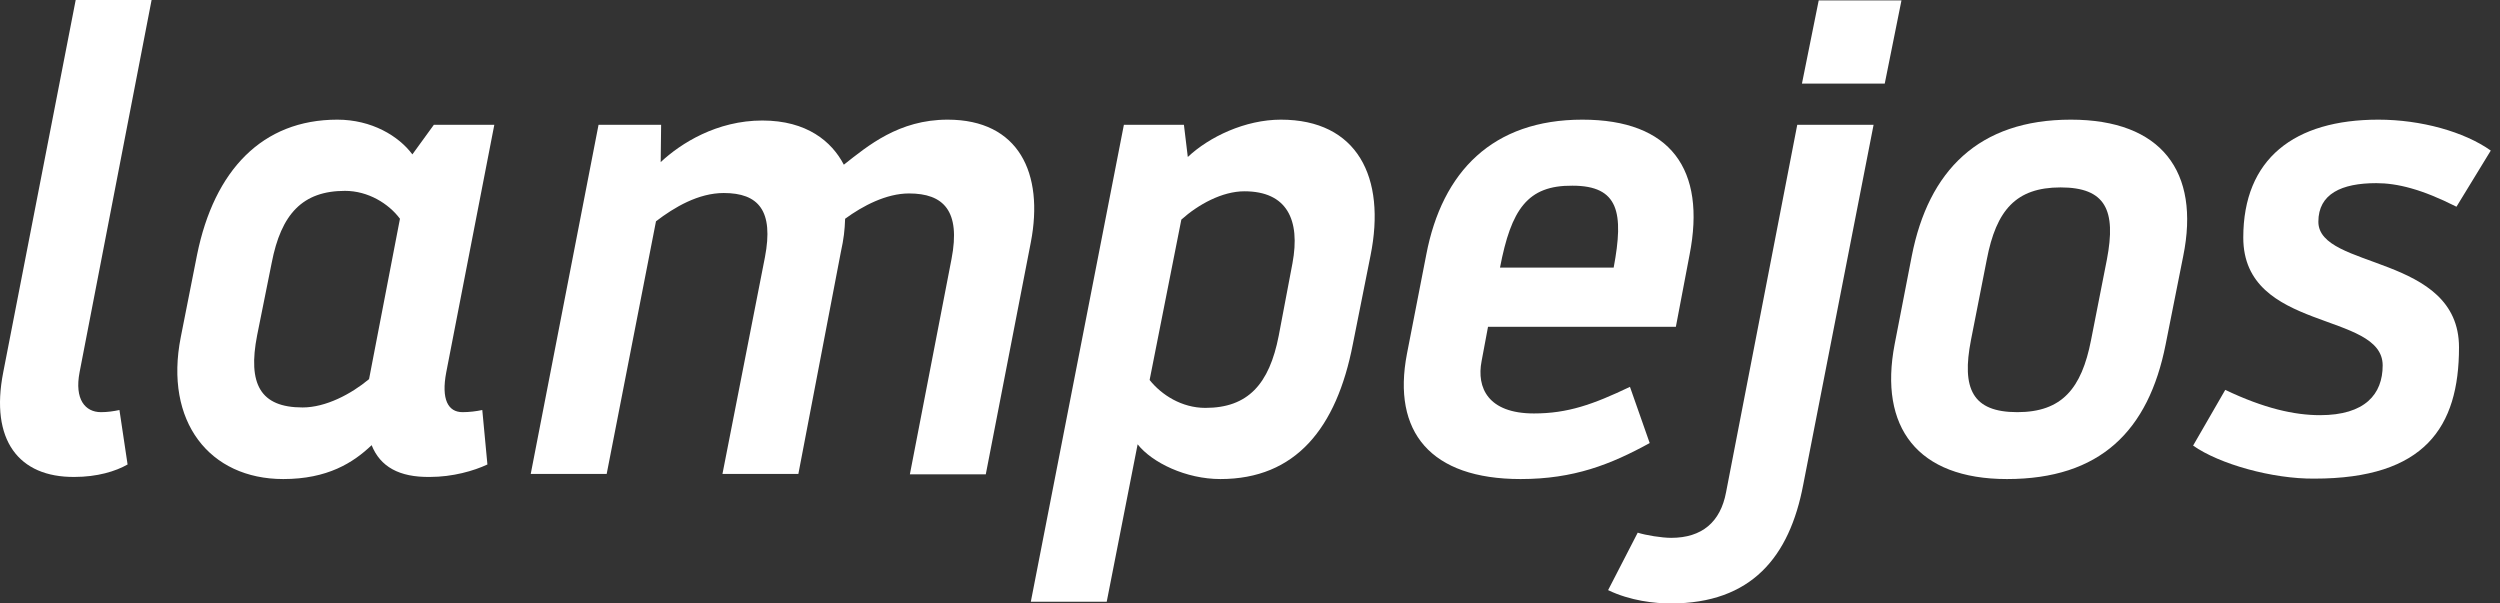<svg width="58" height="14" viewBox="0 0 58 14" fill="none" xmlns="http://www.w3.org/2000/svg">
    <rect x="0" y="0" width="58" height="14" fill="#333333" stroke="none"/>
    <path
        d="M0.075 8.637L1.756 0H3.517L1.846 8.637C1.726 9.264 1.975 9.562 2.343 9.562C2.492 9.562 2.632 9.542 2.771 9.512L2.96 10.776C2.682 10.935 2.254 11.065 1.726 11.065C0.433 11.075 -0.234 10.209 0.075 8.637Z"
        fill="#FFF"
    />
    <path
        d="M8.622 10.328C8.194 10.736 7.597 11.114 6.572 11.114C4.861 11.114 3.806 9.781 4.194 7.821L4.572 5.91C4.97 3.95 6.085 2.776 7.826 2.776C8.622 2.776 9.249 3.154 9.567 3.582L10.065 2.896H11.468L10.353 8.637C10.234 9.264 10.393 9.562 10.731 9.562C10.89 9.562 11.05 9.542 11.189 9.512L11.308 10.776C10.99 10.925 10.502 11.065 9.975 11.065C9.259 11.075 8.821 10.826 8.622 10.328ZM9.279 5.075C9.02 4.726 8.542 4.428 8.005 4.428C7.02 4.428 6.522 4.965 6.303 6.1L5.965 7.781C5.746 8.905 6.035 9.453 7.02 9.453C7.557 9.453 8.144 9.144 8.562 8.796L9.279 5.075Z"
        fill="#FFF"
    />
    <path
        d="M18.522 10.995H16.761L17.746 5.97C17.955 4.886 17.597 4.478 16.791 4.478C16.204 4.478 15.647 4.806 15.219 5.134L14.075 10.995H12.313L13.886 2.896H15.338L15.328 3.761C15.796 3.323 16.632 2.796 17.686 2.796C18.721 2.796 19.298 3.284 19.577 3.821C20.134 3.383 20.851 2.776 21.985 2.776C23.637 2.776 24.224 4.02 23.915 5.622L22.87 11.005H21.109L22.075 6.01C22.293 4.886 21.886 4.488 21.089 4.488C20.562 4.488 20.015 4.776 19.607 5.075C19.597 5.343 19.577 5.532 19.507 5.851L18.522 10.995Z"
        fill="#FFF"
    />
    <path
        d="M25.676 13.96H23.915L26.074 2.896H27.467L27.557 3.642C28.054 3.174 28.89 2.776 29.716 2.776C31.487 2.776 32.164 4.109 31.796 5.93L31.387 7.98C31.009 9.94 30.054 11.114 28.313 11.114C27.517 11.114 26.731 10.736 26.393 10.308L25.676 13.96ZM26.671 8.816C26.95 9.164 27.417 9.463 27.965 9.463C28.95 9.463 29.447 8.915 29.666 7.791L29.985 6.109C30.174 5.095 29.855 4.438 28.87 4.438C28.353 4.438 27.796 4.746 27.407 5.095L26.671 8.816Z"
        fill="#FFF"
    />
    <path
        d="M33.089 5.91C33.457 3.98 34.631 2.776 36.711 2.776C38.761 2.776 39.587 3.93 39.198 5.91L38.88 7.582H34.522L34.373 8.378C34.253 8.995 34.522 9.592 35.587 9.592C36.373 9.592 36.96 9.383 37.815 8.975L38.273 10.279C37.368 10.776 36.512 11.114 35.278 11.114C33.188 11.114 32.293 10.02 32.641 8.209L33.089 5.91ZM34.8 6.209H37.437C37.676 4.935 37.557 4.308 36.482 4.308C35.437 4.298 35.059 4.856 34.8 6.209Z"
        fill="#FFF"
    />
    <path
        d="M41.696 2.896H43.467L41.835 11.244C41.517 12.925 40.631 14 38.761 14C38.392 14 37.825 13.94 37.308 13.691L37.995 12.358C38.184 12.418 38.552 12.478 38.771 12.478C39.487 12.478 39.915 12.11 40.044 11.423L41.696 2.896ZM42.194 0.01H44.114L43.726 1.94H41.805L42.194 0.01Z"
        fill="#FFF"
    />
    <path
        d="M43.955 7.99L44.353 5.94C44.741 3.96 45.905 2.776 48.044 2.776C50.144 2.776 51.049 3.98 50.651 5.94L50.243 7.99C49.845 10 48.721 11.114 46.562 11.114C44.482 11.114 43.587 9.91 43.955 7.99ZM46.094 6.02L45.726 7.891C45.507 9.015 45.756 9.562 46.801 9.562C47.836 9.562 48.293 9.015 48.512 7.891L48.88 6.02C49.099 4.876 48.85 4.348 47.806 4.348C46.771 4.348 46.313 4.876 46.094 6.02Z"
        fill="#FFF"
    />
    <path
        d="M50.88 10.338L51.626 9.045C52.522 9.473 53.228 9.632 53.825 9.632C54.87 9.632 55.278 9.144 55.278 8.478C55.278 7.214 52.044 7.711 52.044 5.512C52.044 3.682 53.228 2.776 55.179 2.776C56.164 2.776 57.169 3.055 57.786 3.493L56.99 4.796C56.184 4.388 55.616 4.249 55.129 4.249C54.323 4.249 53.786 4.498 53.786 5.144C53.786 6.259 57.049 5.891 57.049 8.06C57.049 9.91 56.253 11.104 53.696 11.104C52.721 11.114 51.487 10.766 50.88 10.338Z"
        fill="#FFF"
    />
</svg>
